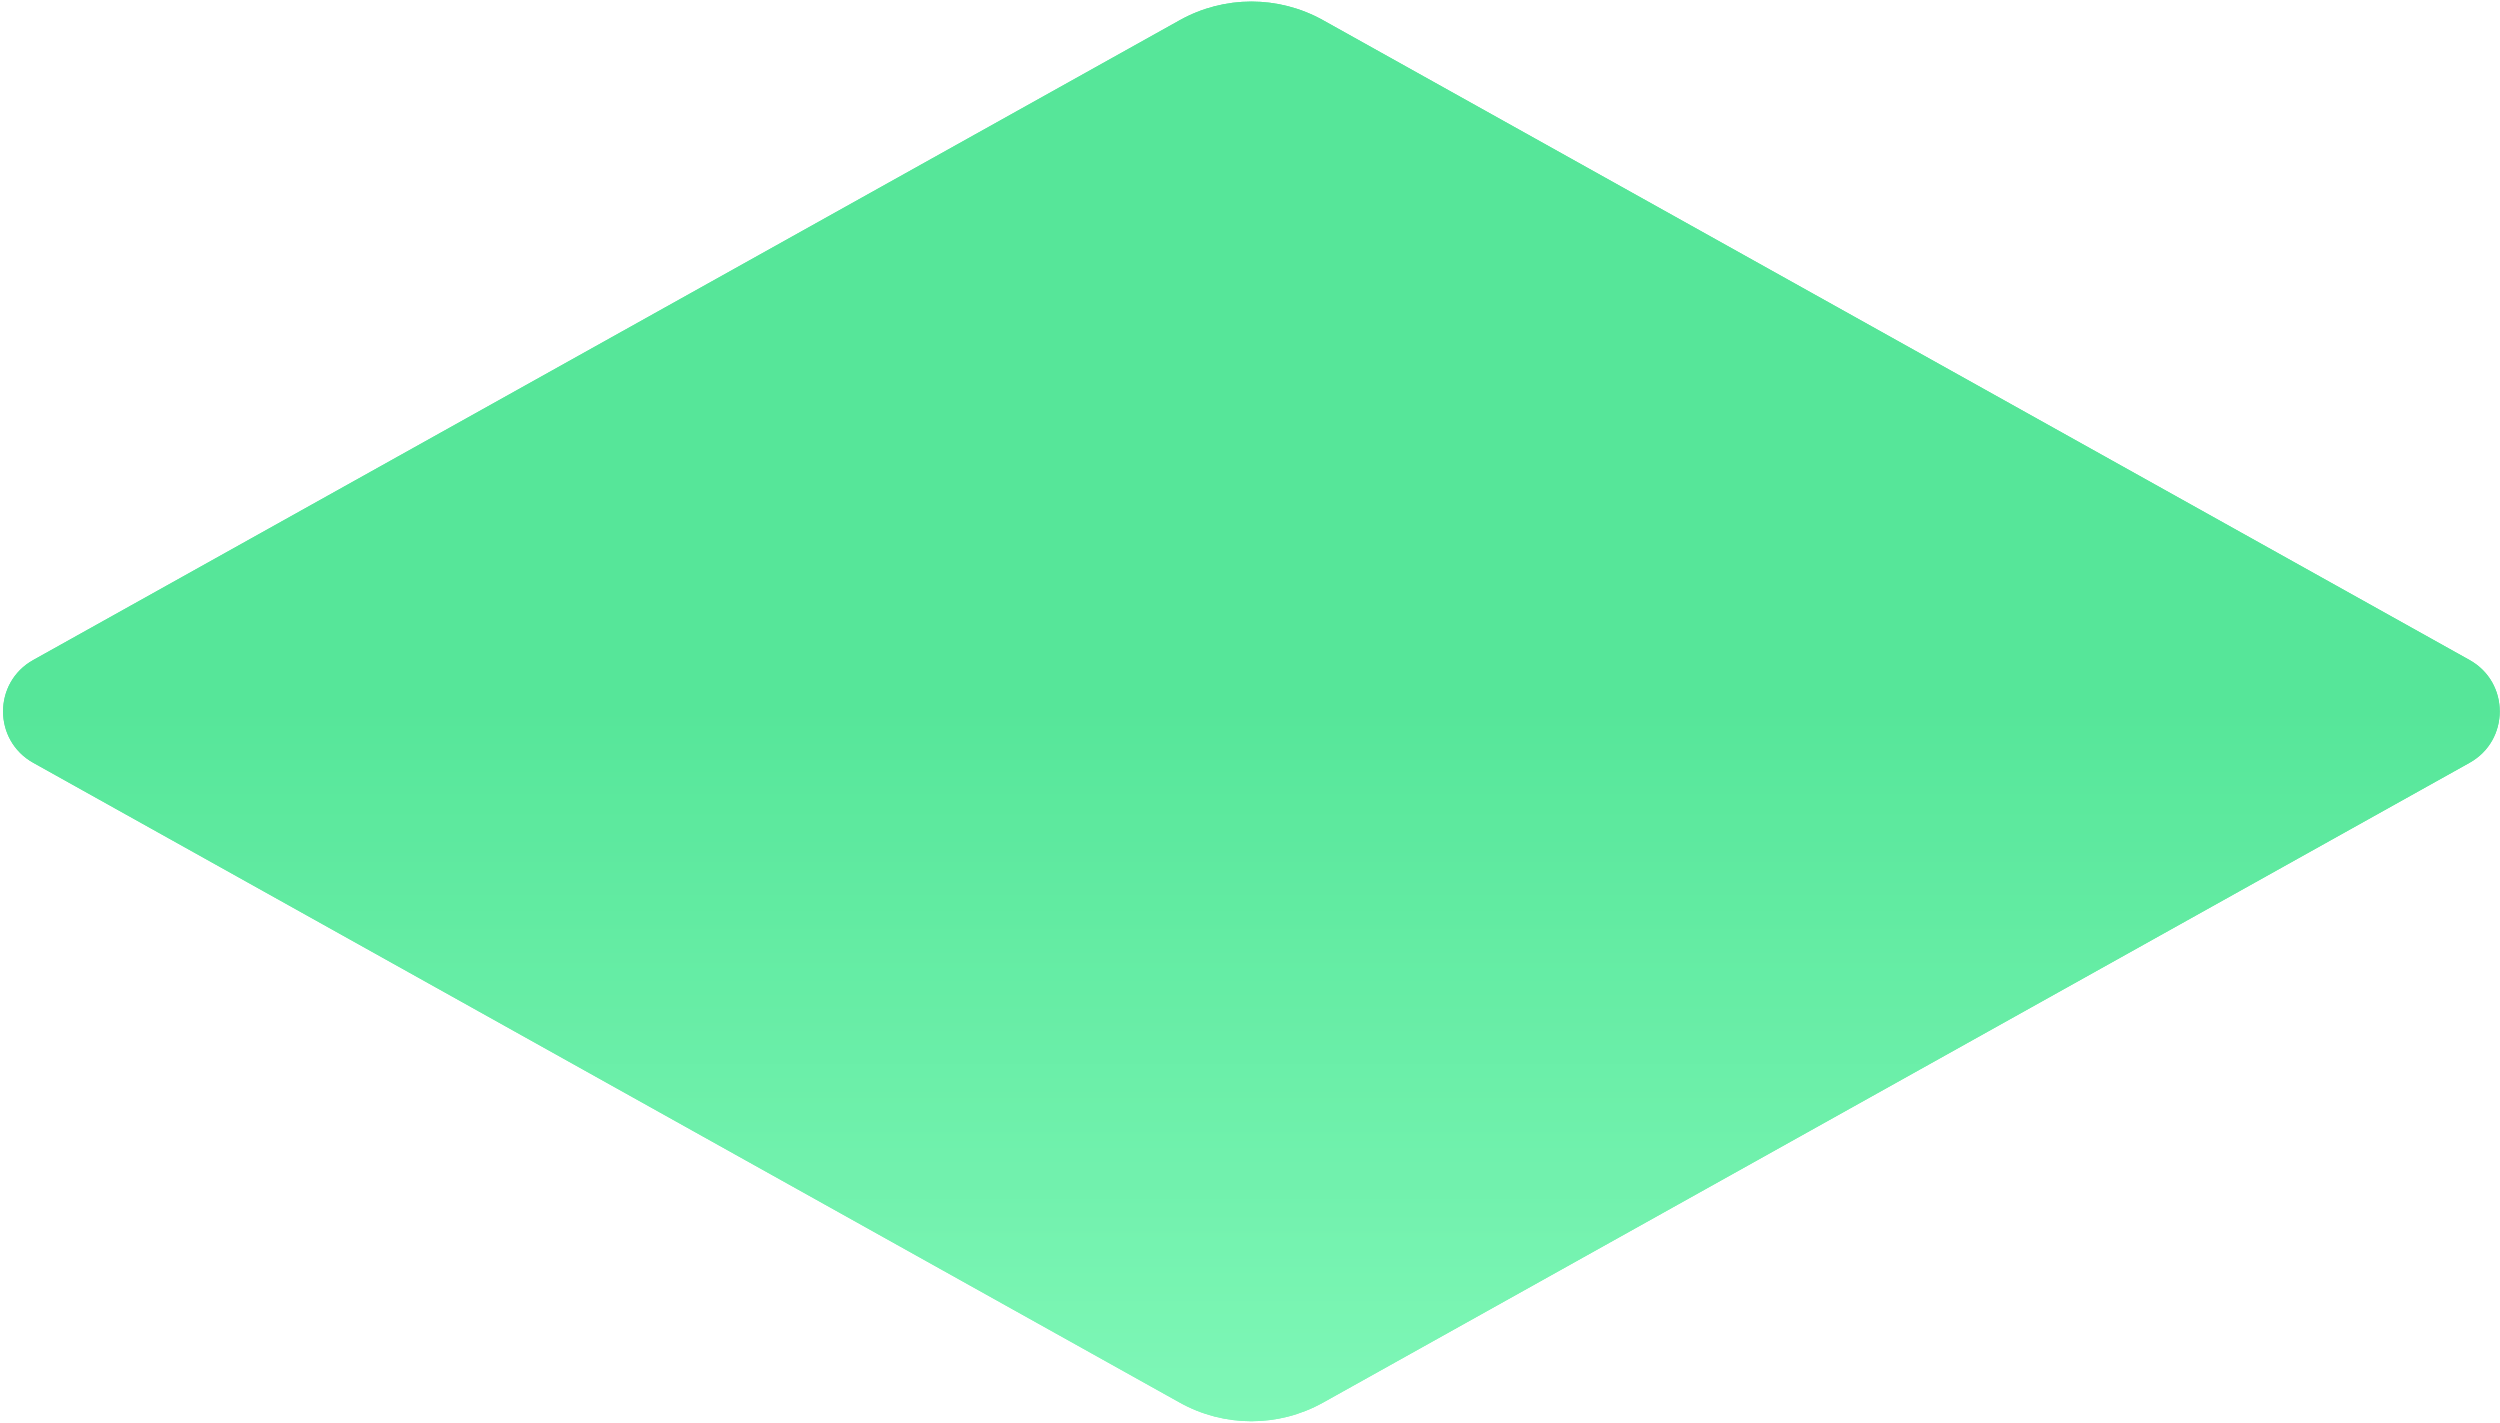 <svg width="680" height="387" viewBox="0 0 680 387" fill="none" xmlns="http://www.w3.org/2000/svg">
<g opacity="0.8">
<path d="M9.036 207.472C-1.901 201.368 -1.901 185.632 9.036 179.529L320.889 5.496C333.005 -1.265 347.759 -1.265 359.874 5.496L671.727 179.529C682.665 185.632 682.665 201.368 671.727 207.472L359.874 381.504C347.759 388.265 333.005 388.265 320.889 381.504L9.036 207.472Z" fill="url(#paint0_linear_947_14031)"/>
<path d="M9.036 207.472C-1.901 201.368 -1.901 185.632 9.036 179.529L320.889 5.496C333.005 -1.265 347.759 -1.265 359.874 5.496L671.727 179.529C682.665 185.632 682.665 201.368 671.727 207.472L359.874 381.504C347.759 388.265 333.005 388.265 320.889 381.504L9.036 207.472Z" fill="url(#paint1_linear_947_14031)"/>
</g>
<defs>
<linearGradient id="paint0_linear_947_14031" x1="340" y1="193" x2="340" y2="386" gradientUnits="userSpaceOnUse">
<stop stop-color="#2CE080"/>
<stop offset="1" stop-color="#5FF5A5"/>
</linearGradient>
<linearGradient id="paint1_linear_947_14031" x1="340" y1="193" x2="340" y2="386" gradientUnits="userSpaceOnUse">
<stop stop-color="#2CE080"/>
<stop offset="1" stop-color="#5FF5A5"/>
</linearGradient>
</defs>
</svg>
